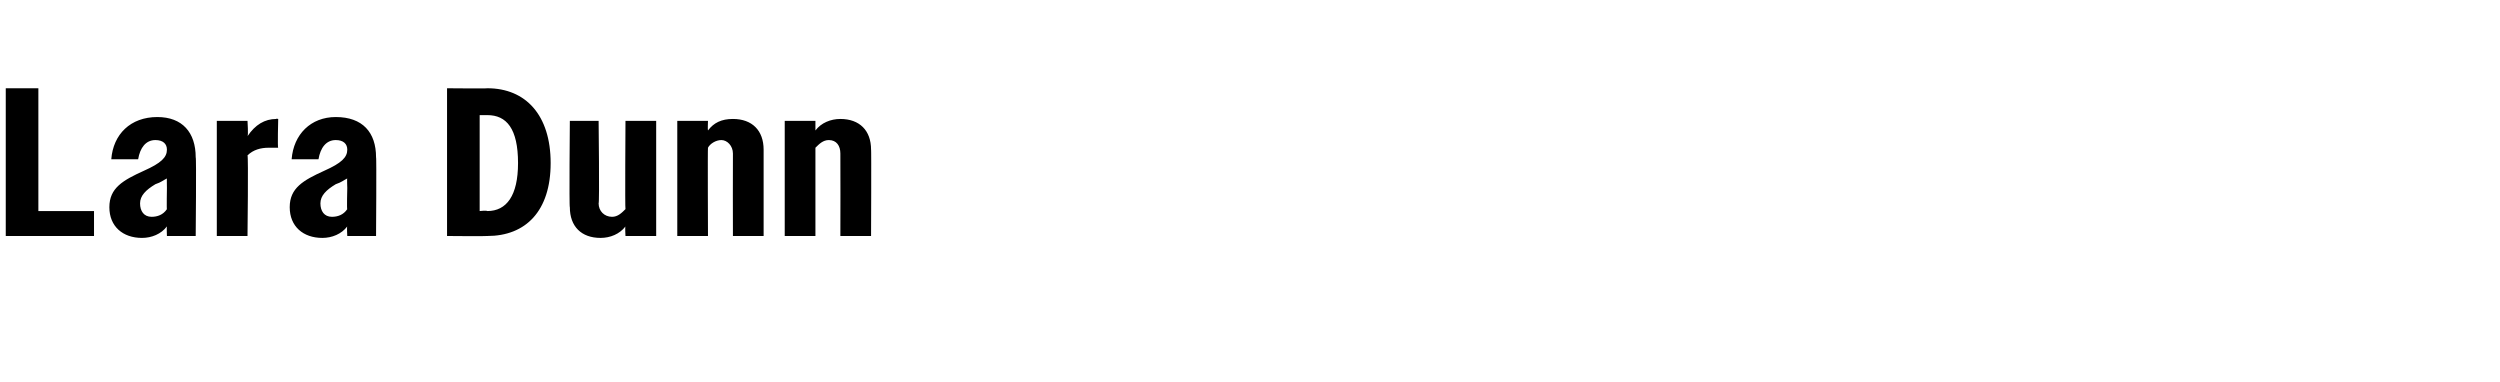 <?xml version="1.0" standalone="no"?>
<!DOCTYPE svg PUBLIC "-//W3C//DTD SVG 1.1//EN" "http://www.w3.org/Graphics/SVG/1.1/DTD/svg11.dtd">
<svg xmlns="http://www.w3.org/2000/svg" version="1.1" width="130.3px" height="19.9px" viewBox="0 -1 130.3 19.9" style="top:-1px">
  <desc>Lara Dunn</desc>
  <defs/>
  <g id="Polygon43617">
    <path d="M 0.3 3.6 L 2 3.6 L 2 10 L 4.9 10 L 4.9 11.3 L 0.3 11.3 L 0.3 3.6 Z M 5.7 9.8 C 5.7 8.8 6.4 8.4 7.5 7.9 C 8.4 7.5 8.7 7.2 8.7 6.8 C 8.7 6.5 8.5 6.3 8.1 6.3 C 7.6 6.3 7.3 6.7 7.2 7.3 C 7.2 7.3 5.8 7.3 5.8 7.3 C 5.9 6 6.8 5.1 8.2 5.1 C 9.5 5.1 10.2 5.9 10.2 7.2 C 10.24 7.16 10.2 11.3 10.2 11.3 L 8.7 11.3 C 8.7 11.3 8.68 10.8 8.7 10.8 C 8.4 11.2 7.9 11.4 7.4 11.4 C 6.4 11.4 5.7 10.8 5.7 9.8 Z M 7.9 10.3 C 8.2 10.3 8.5 10.2 8.7 9.9 C 8.68 9.94 8.7 8.8 8.7 8.8 C 8.7 8.8 8.69 8.28 8.7 8.3 C 8.5 8.4 8.4 8.5 8.1 8.6 C 7.6 8.9 7.3 9.2 7.3 9.6 C 7.3 10 7.5 10.3 7.9 10.3 Z M 11.3 5.3 L 12.9 5.3 C 12.9 5.3 12.95 6.08 12.9 6.1 C 13.3 5.5 13.8 5.2 14.4 5.2 C 14.38 5.17 14.5 5.2 14.5 5.2 C 14.5 5.2 14.46 6.71 14.5 6.7 C 14.3 6.7 14.2 6.7 14 6.7 C 13.6 6.7 13.2 6.8 12.9 7.1 C 12.95 7.13 12.9 11.3 12.9 11.3 L 11.3 11.3 L 11.3 5.3 Z M 15.1 9.8 C 15.1 8.8 15.8 8.4 16.9 7.9 C 17.8 7.5 18.1 7.2 18.1 6.8 C 18.1 6.5 17.9 6.3 17.5 6.3 C 17 6.3 16.7 6.7 16.6 7.3 C 16.6 7.3 15.2 7.3 15.2 7.3 C 15.3 6 16.2 5.1 17.5 5.1 C 18.9 5.1 19.6 5.9 19.6 7.2 C 19.63 7.16 19.6 11.3 19.6 11.3 L 18.1 11.3 C 18.1 11.3 18.07 10.8 18.1 10.8 C 17.8 11.2 17.3 11.4 16.8 11.4 C 15.8 11.4 15.1 10.8 15.1 9.8 Z M 17.3 10.3 C 17.6 10.3 17.9 10.2 18.1 9.9 C 18.07 9.94 18.1 8.8 18.1 8.8 C 18.1 8.8 18.08 8.28 18.1 8.3 C 17.9 8.4 17.8 8.5 17.5 8.6 C 17 8.9 16.7 9.2 16.7 9.6 C 16.7 10 16.9 10.3 17.3 10.3 Z M 23.3 3.6 C 23.3 3.6 25.43 3.62 25.4 3.6 C 27.4 3.6 28.7 5 28.7 7.5 C 28.7 10 27.4 11.3 25.4 11.3 C 25.37 11.32 23.3 11.3 23.3 11.3 L 23.3 3.6 Z M 25 5 L 25 10 C 25 10 25.35 9.96 25.4 10 C 26.4 10 27 9.2 27 7.5 C 27 5.7 26.4 5 25.4 5 C 25.35 5 25 5 25 5 Z M 29.7 9.8 C 29.66 9.82 29.7 5.3 29.7 5.3 L 31.2 5.3 C 31.2 5.3 31.25 9.59 31.2 9.6 C 31.2 10 31.5 10.3 31.9 10.3 C 32.2 10.3 32.4 10.1 32.6 9.9 C 32.57 9.91 32.6 5.3 32.6 5.3 L 34.2 5.3 L 34.2 11.3 L 32.6 11.3 C 32.6 11.3 32.57 10.8 32.6 10.8 C 32.3 11.2 31.8 11.4 31.3 11.4 C 30.3 11.4 29.7 10.8 29.7 9.8 Z M 35.3 5.3 L 36.9 5.3 C 36.9 5.3 36.88 5.8 36.9 5.8 C 37.2 5.4 37.6 5.2 38.2 5.2 C 39.2 5.2 39.8 5.8 39.8 6.8 C 39.8 6.76 39.8 11.3 39.8 11.3 L 38.2 11.3 C 38.2 11.3 38.19 7.01 38.2 7 C 38.2 6.6 37.9 6.3 37.6 6.3 C 37.3 6.3 37 6.5 36.9 6.7 C 36.88 6.68 36.9 11.3 36.9 11.3 L 35.3 11.3 L 35.3 5.3 Z M 40.9 5.3 L 42.5 5.3 C 42.5 5.3 42.5 5.8 42.5 5.8 C 42.8 5.4 43.3 5.2 43.8 5.2 C 44.8 5.2 45.4 5.8 45.4 6.8 C 45.42 6.76 45.4 11.3 45.4 11.3 L 43.8 11.3 C 43.8 11.3 43.81 7.01 43.8 7 C 43.8 6.6 43.6 6.3 43.2 6.3 C 42.9 6.3 42.7 6.5 42.5 6.7 C 42.5 6.68 42.5 11.3 42.5 11.3 L 40.9 11.3 L 40.9 5.3 Z " stroke="none" fill="#000"/>
  </g>
</svg>